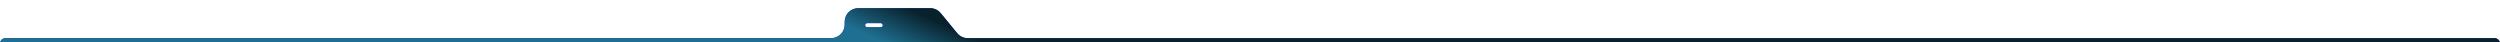 <svg width="1835" height="31" viewBox="0 0 1835 31" fill="none" xmlns="http://www.w3.org/2000/svg">
<g filter="url(#filter0_iin_606_3601)">
<path d="M700.754 16.167C702.518 18.319 703.4 19.395 704.486 20.169C705.449 20.854 706.526 21.364 707.666 21.674C708.954 22.023 710.345 22.023 713.127 22.023H1831C1833.21 22.023 1835 23.814 1835 26.023C1835 28.232 1833.21 30.023 1831 30.023H4C1.791 30.023 0 28.232 0 26.023C0 23.814 1.791 22.023 4 22.023H608.991C609.928 22.023 610.397 22.023 610.792 21.992C615.69 21.603 619.58 17.713 619.969 12.815C620 12.42 620 11.951 620 11.014C620 10.077 620 9.608 620.031 9.213C620.42 4.315 624.31 0.426 629.207 0.036C629.603 0.005 630.071 0.005 631.008 0.005L679.927 0C682.709 0 684.101 4.68395e-05 685.388 0.35C686.529 0.659 687.606 1.169 688.568 1.855C689.655 2.629 690.537 3.705 692.301 5.857L700.754 16.167ZM635 12.5C635 13.328 635.672 14 636.5 14H646.5C647.328 14 648 13.328 648 12.5C648 11.671 647.328 11 646.5 11H636.5C635.672 11 635 11.671 635 12.5Z" fill="url(#paint0_linear_606_3601)"/>
<path d="M700.754 16.167C702.518 18.319 703.4 19.395 704.486 20.169C705.449 20.854 706.526 21.364 707.666 21.674C708.954 22.023 710.345 22.023 713.127 22.023H1831C1833.21 22.023 1835 23.814 1835 26.023C1835 28.232 1833.21 30.023 1831 30.023H4C1.791 30.023 0 28.232 0 26.023C0 23.814 1.791 22.023 4 22.023H608.991C609.928 22.023 610.397 22.023 610.792 21.992C615.69 21.603 619.58 17.713 619.969 12.815C620 12.42 620 11.951 620 11.014C620 10.077 620 9.608 620.031 9.213C620.42 4.315 624.31 0.426 629.207 0.036C629.603 0.005 630.071 0.005 631.008 0.005L679.927 0C682.709 0 684.101 4.68395e-05 685.388 0.35C686.529 0.659 687.606 1.169 688.568 1.855C689.655 2.629 690.537 3.705 692.301 5.857L700.754 16.167ZM635 12.5C635 13.328 635.672 14 636.5 14H646.5C647.328 14 648 13.328 648 12.5C648 11.671 647.328 11 646.5 11H636.5C635.672 11 635 11.671 635 12.5Z" fill="url(#paint1_linear_606_3601)"/>
</g>
<defs>
<filter id="filter0_iin_606_3601" x="0" y="0" width="1835" height="34.023" filterUnits="userSpaceOnUse" color-interpolation-filters="sRGB">
<feFlood flood-opacity="0" result="BackgroundImageFix"/>
<feBlend mode="normal" in="SourceGraphic" in2="BackgroundImageFix" result="shape"/>
<feColorMatrix in="SourceAlpha" type="matrix" values="0 0 0 0 0 0 0 0 0 0 0 0 0 0 0 0 0 0 127 0" result="hardAlpha"/>
<feOffset dy="4"/>
<feGaussianBlur stdDeviation="2"/>
<feComposite in2="hardAlpha" operator="arithmetic" k2="-1" k3="1"/>
<feColorMatrix type="matrix" values="0 0 0 0 1 0 0 0 0 1 0 0 0 0 1 0 0 0 0.5 0"/>
<feBlend mode="normal" in2="shape" result="effect1_innerShadow_606_3601"/>
<feColorMatrix in="SourceAlpha" type="matrix" values="0 0 0 0 0 0 0 0 0 0 0 0 0 0 0 0 0 0 127 0" result="hardAlpha"/>
<feOffset dy="2"/>
<feGaussianBlur stdDeviation="2"/>
<feComposite in2="hardAlpha" operator="arithmetic" k2="-1" k3="1"/>
<feColorMatrix type="matrix" values="0 0 0 0 1 0 0 0 0 1 0 0 0 0 1 0 0 0 0.5 0"/>
<feBlend mode="normal" in2="effect1_innerShadow_606_3601" result="effect2_innerShadow_606_3601"/>
<feTurbulence type="fractalNoise" baseFrequency="10 10" stitchTiles="stitch" numOctaves="3" result="noise" seed="6600" />
<feColorMatrix in="noise" type="luminanceToAlpha" result="alphaNoise" />
<feComponentTransfer in="alphaNoise" result="coloredNoise1">
<feFuncA type="discrete" tableValues="1 1 1 1 1 1 1 1 1 1 1 1 1 1 1 1 1 1 1 1 1 1 1 1 1 1 1 1 1 1 1 1 1 1 1 1 1 1 1 1 1 1 1 1 1 1 1 1 1 1 1 0 0 0 0 0 0 0 0 0 0 0 0 0 0 0 0 0 0 0 0 0 0 0 0 0 0 0 0 0 0 0 0 0 0 0 0 0 0 0 0 0 0 0 0 0 0 0 0 0 "/>
</feComponentTransfer>
<feComposite operator="in" in2="effect2_innerShadow_606_3601" in="coloredNoise1" result="noise1Clipped" />
<feFlood flood-color="rgba(0, 0, 0, 0.25)" result="color1Flood" />
<feComposite operator="in" in2="noise1Clipped" in="color1Flood" result="color1" />
<feMerge result="effect3_noise_606_3601">
<feMergeNode in="effect2_innerShadow_606_3601" />
<feMergeNode in="color1" />
</feMerge>
</filter>
<linearGradient id="paint0_linear_606_3601" x1="917.5" y1="0" x2="917.5" y2="27.001" gradientUnits="userSpaceOnUse">
<stop offset="0.5" stop-color="#0C2FFB"/>
<stop offset="1" stop-color="#071C95"/>
</linearGradient>
<linearGradient id="paint1_linear_606_3601" x1="665" y1="-3.849" x2="651.519" y2="26.14" gradientUnits="userSpaceOnUse">
<stop offset="0.085" stop-color="#09212B"/>
<stop offset="1" stop-color="#1E6F91"/>
</linearGradient>
</defs>
</svg>
